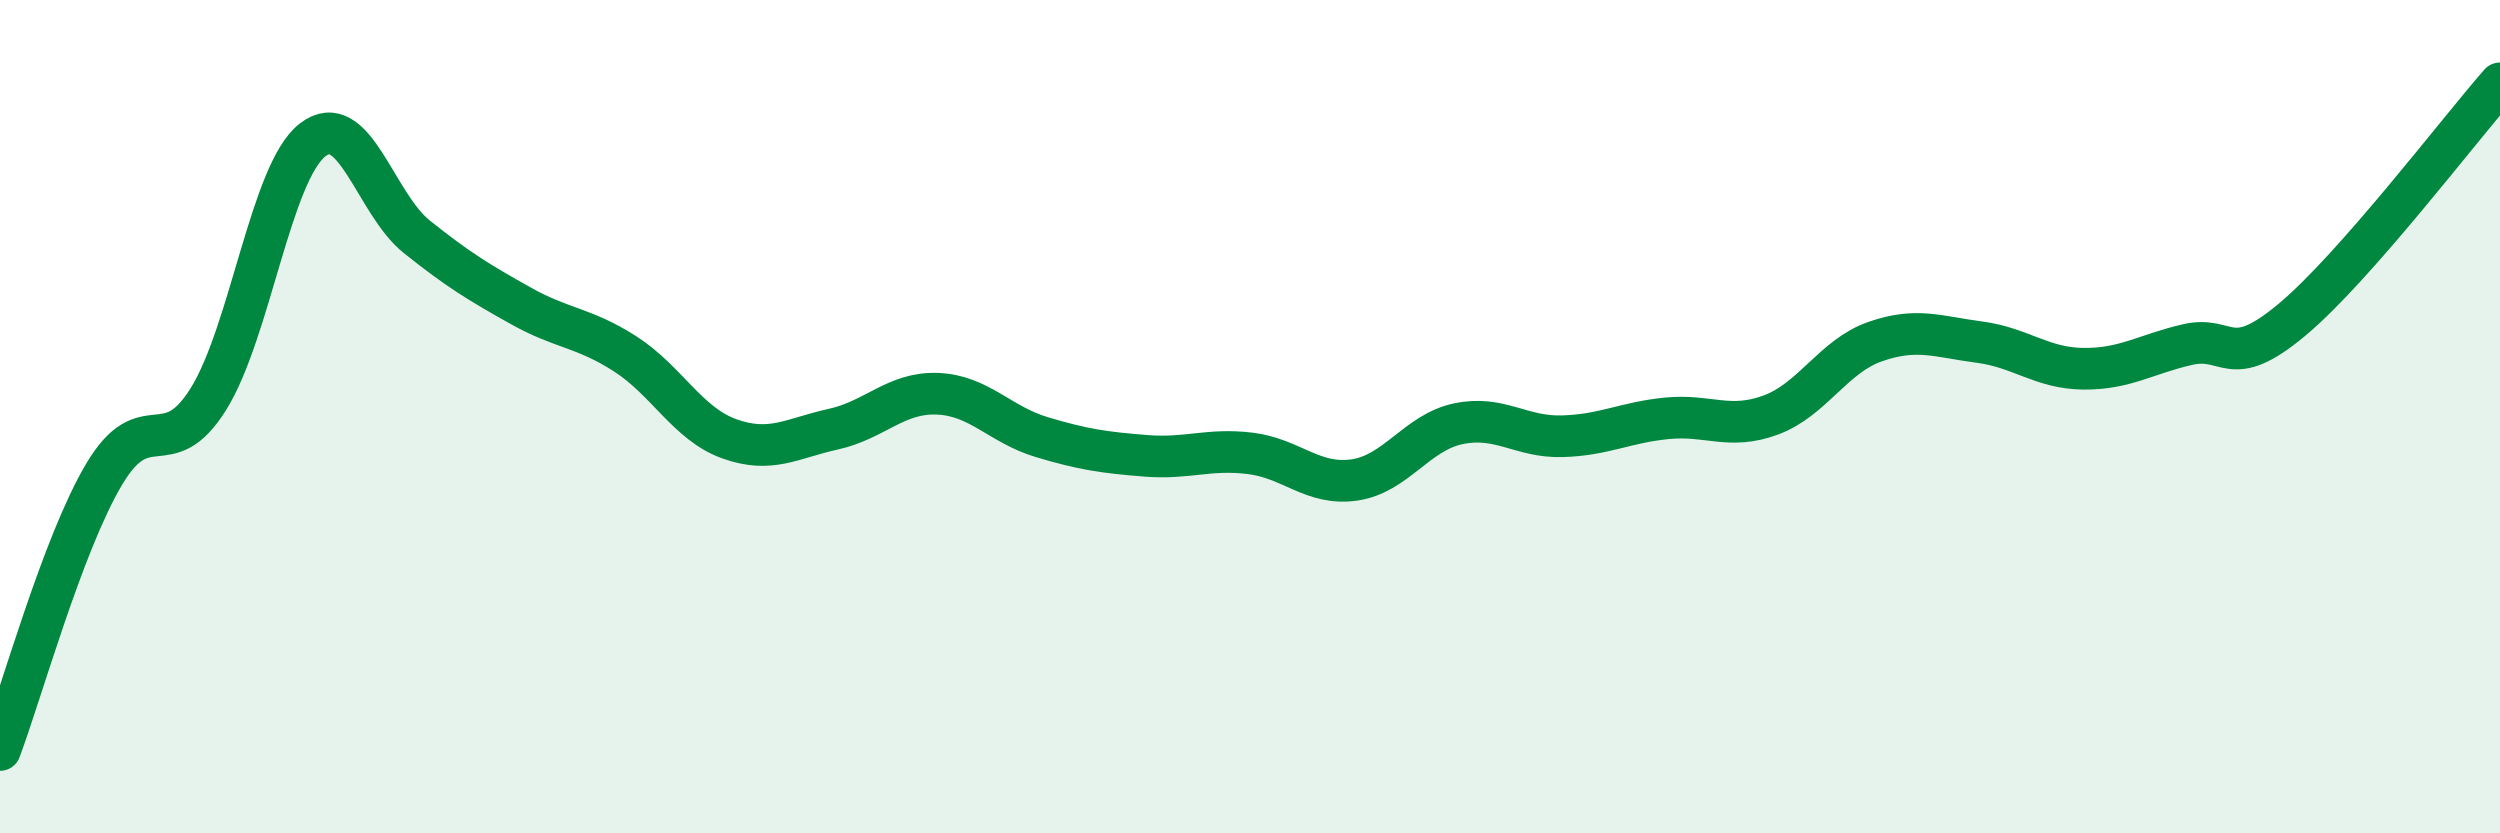 
    <svg width="60" height="20" viewBox="0 0 60 20" xmlns="http://www.w3.org/2000/svg">
      <path
        d="M 0,18 C 0.5,16.68 1.5,13.06 2.5,11.38 C 3.5,9.7 4,11.18 5,9.58 C 6,7.98 6.5,4.14 7.5,3.36 C 8.5,2.58 9,4.88 10,5.68 C 11,6.48 11.5,6.78 12.5,7.34 C 13.5,7.9 14,7.85 15,8.49 C 16,9.13 16.5,10.17 17.5,10.53 C 18.5,10.89 19,10.52 20,10.3 C 21,10.08 21.5,9.41 22.5,9.45 C 23.5,9.49 24,10.19 25,10.49 C 26,10.79 26.5,10.86 27.5,10.94 C 28.5,11.02 29,10.76 30,10.88 C 31,11 31.5,11.66 32.5,11.52 C 33.5,11.38 34,10.38 35,10.17 C 36,9.96 36.5,10.5 37.5,10.47 C 38.5,10.44 39,10.14 40,10.04 C 41,9.94 41.5,10.33 42.5,9.96 C 43.5,9.59 44,8.55 45,8.2 C 46,7.85 46.5,8.08 47.5,8.21 C 48.5,8.34 49,8.84 50,8.85 C 51,8.86 51.5,8.5 52.5,8.27 C 53.5,8.04 53.5,8.93 55,7.68 C 56.5,6.43 59,3.14 60,2L60 20L0 20Z"
        fill="#008740"
        opacity="0.1"
        stroke-linecap="round"
        stroke-linejoin="round"
      />
      <path
        d="M 0,18 C 0.5,16.68 1.5,13.06 2.5,11.38 C 3.5,9.7 4,11.18 5,9.58 C 6,7.98 6.5,4.14 7.5,3.36 C 8.5,2.58 9,4.88 10,5.68 C 11,6.48 11.5,6.78 12.5,7.34 C 13.5,7.9 14,7.85 15,8.49 C 16,9.13 16.5,10.17 17.5,10.53 C 18.5,10.89 19,10.52 20,10.3 C 21,10.08 21.5,9.41 22.5,9.45 C 23.5,9.49 24,10.19 25,10.49 C 26,10.79 26.5,10.86 27.5,10.94 C 28.5,11.02 29,10.76 30,10.88 C 31,11 31.5,11.66 32.5,11.52 C 33.5,11.38 34,10.38 35,10.17 C 36,9.96 36.5,10.5 37.5,10.47 C 38.5,10.44 39,10.14 40,10.04 C 41,9.94 41.5,10.33 42.5,9.96 C 43.5,9.59 44,8.55 45,8.2 C 46,7.85 46.5,8.08 47.5,8.21 C 48.5,8.34 49,8.84 50,8.85 C 51,8.86 51.5,8.5 52.5,8.27 C 53.5,8.04 53.5,8.93 55,7.68 C 56.5,6.43 59,3.14 60,2"
        stroke="#008740"
        stroke-width="1"
        fill="none"
        stroke-linecap="round"
        stroke-linejoin="round"
      />
    </svg>
  